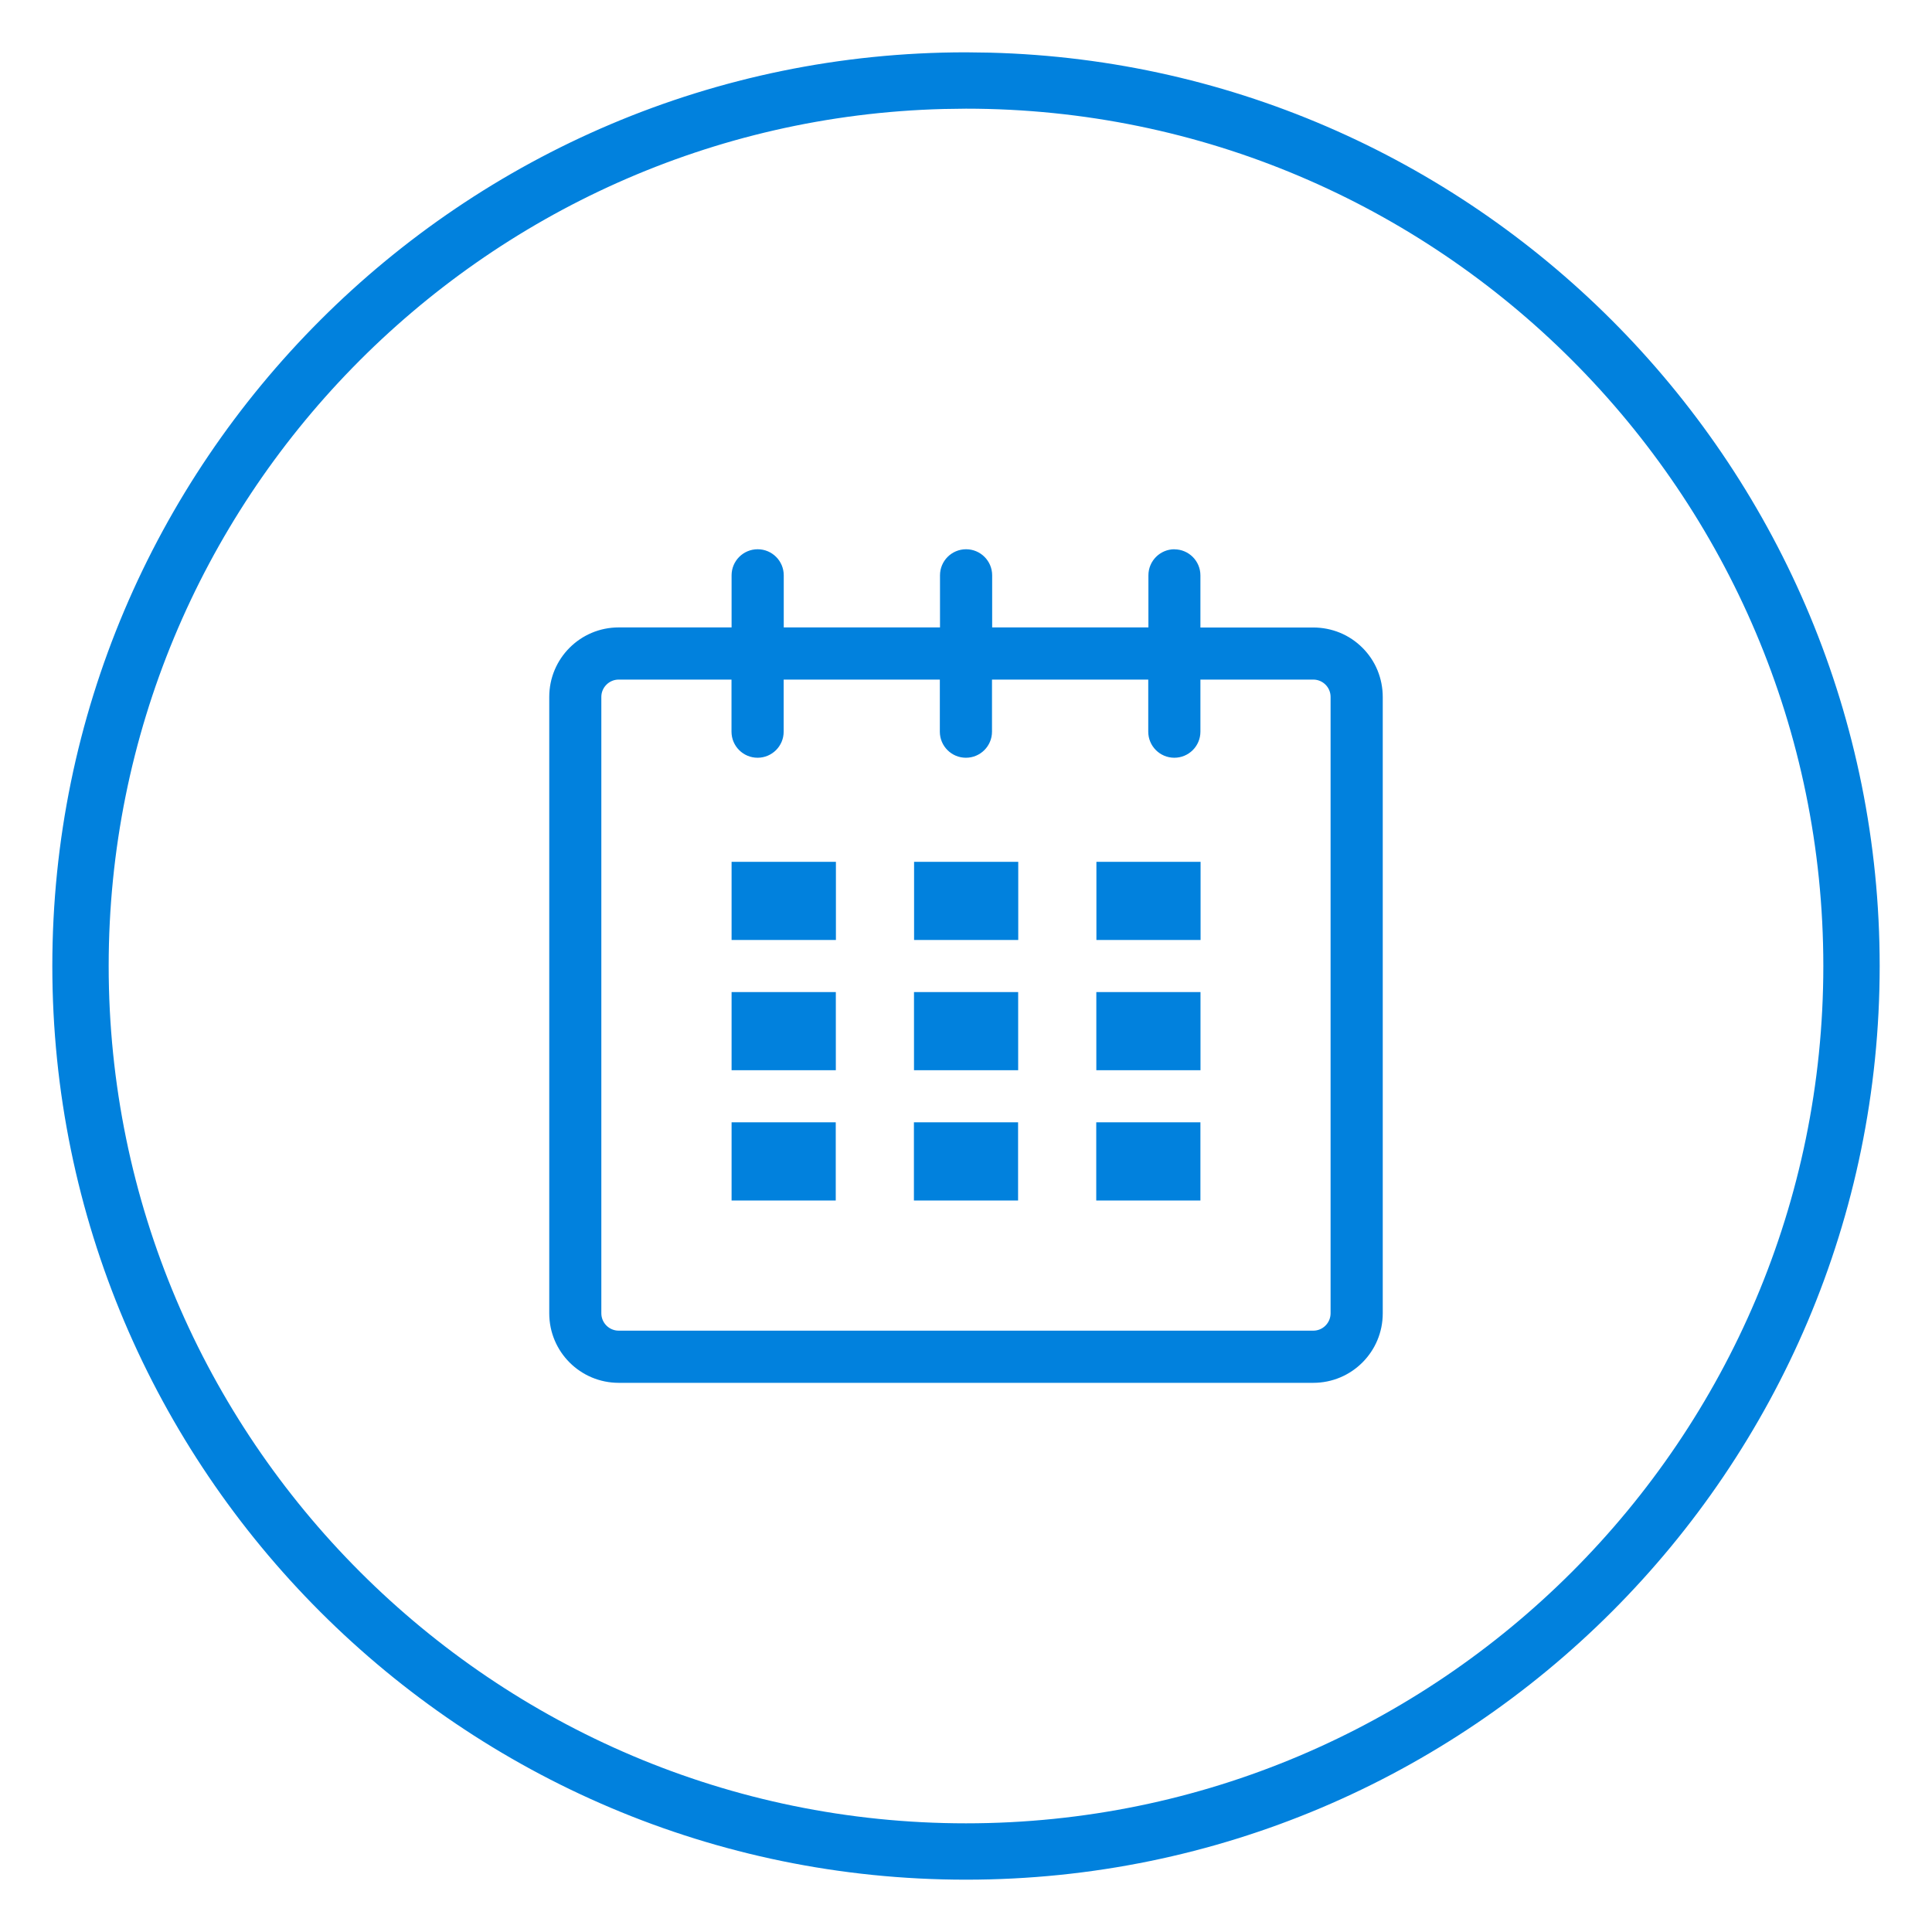 <svg width="24" height="24" viewBox="0 0 24 24" fill="none" xmlns="http://www.w3.org/2000/svg">
<path d="M12 0.65L12.293 0.654C18.417 0.809 23.35 5.839 23.35 12C23.35 18.259 18.259 23.35 12 23.35C5.741 23.35 0.65 18.259 0.65 12C0.65 5.741 5.741 0.65 12 0.65ZM12 1.35L11.717 1.354C5.975 1.504 1.35 6.223 1.35 12C1.35 17.872 6.128 22.65 12 22.65C17.872 22.65 22.65 17.872 22.65 12C22.65 6.128 17.872 1.35 12 1.35ZM14.588 6.824C14.767 6.824 14.912 6.969 14.912 7.148V7.795H16.314C16.427 7.795 16.54 7.817 16.645 7.86C16.75 7.903 16.845 7.967 16.925 8.047C17.005 8.127 17.069 8.222 17.112 8.327C17.155 8.432 17.177 8.545 17.177 8.658V16.315C17.177 16.792 16.791 17.178 16.314 17.178H7.686C7.209 17.178 6.823 16.792 6.823 16.315V8.657C6.823 8.18 7.209 7.794 7.686 7.794H9.088V7.147C9.088 6.968 9.233 6.823 9.412 6.823C9.591 6.823 9.736 6.968 9.736 7.147V7.794H11.677V7.147C11.677 6.968 11.822 6.823 12.001 6.823C12.18 6.823 12.325 6.968 12.325 7.147V7.794H14.266V7.147C14.266 6.968 14.411 6.823 14.59 6.823L14.588 6.824ZM9.088 8.442H7.686C7.567 8.442 7.47 8.539 7.47 8.657V16.314C7.47 16.433 7.567 16.53 7.686 16.53H16.314C16.433 16.53 16.529 16.433 16.529 16.314V8.657C16.529 8.538 16.432 8.442 16.314 8.442H14.912V9.089C14.912 9.268 14.767 9.413 14.588 9.413C14.409 9.413 14.264 9.268 14.264 9.089V8.442H12.323V9.089C12.323 9.268 12.178 9.413 11.999 9.413C11.82 9.413 11.675 9.268 11.675 9.089V8.442H9.735V9.089C9.735 9.268 9.59 9.413 9.411 9.413C9.232 9.413 9.087 9.268 9.087 9.089V8.442H9.088ZM10.382 13.942V14.913H9.088V13.942H10.382ZM12.647 13.942V14.913H11.353V13.942H12.647ZM14.912 13.942V14.913H13.618V13.942H14.912ZM10.383 12.324V13.295H9.088V12.324H10.382H10.383ZM12.648 12.324V13.295H11.354V12.324H12.648ZM14.913 12.324V13.295H13.619V12.324H14.913ZM10.384 10.706V11.677H9.088V10.706H10.382H10.384ZM12.649 10.706V11.677H11.355V10.706H12.649ZM14.914 10.706V11.677H13.62V10.706H14.914Z" fill="#0181DD"/>
</svg>
